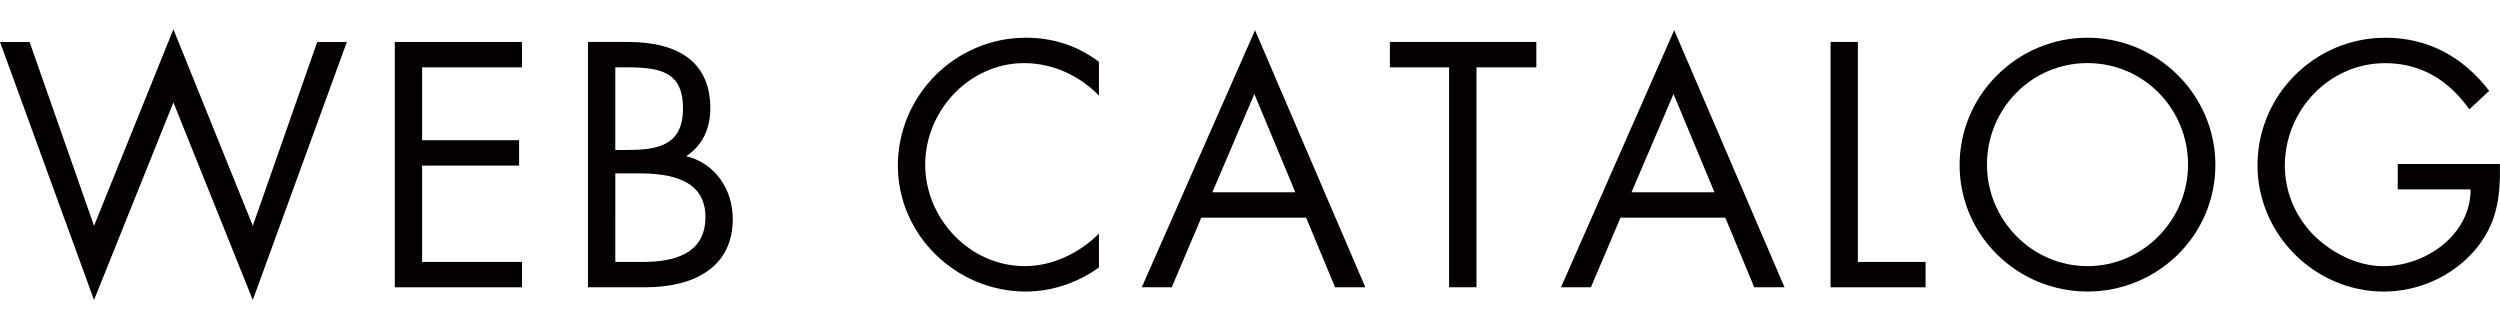 <?xml version="1.0" encoding="utf-8"?>
<!-- Generator: Adobe Illustrator 16.0.0, SVG Export Plug-In . SVG Version: 6.00 Build 0)  -->
<!DOCTYPE svg PUBLIC "-//W3C//DTD SVG 1.1//EN" "http://www.w3.org/Graphics/SVG/1.1/DTD/svg11.dtd">
<svg version="1.1" id="レイヤー_1" xmlns="http://www.w3.org/2000/svg" xmlns:xlink="http://www.w3.org/1999/xlink" x="0px"
	 y="0px" width="107.625px" height="14.173px" viewBox="0 -1.26 107.625 14.173" enable-background="new 0 -1.26 107.625 14.173"
	 xml:space="preserve">
<polygon fill="#040000" points="4.048,8.461 7.465,0 10.883,8.461 13.657,0.547 14.932,0.547 10.883,11.654 7.465,3.151 
	4.048,11.654 0,0.547 1.274,0.547 "/>
<polygon fill="#040000" points="16.996,0.547 22.473,0.547 22.473,1.639 18.172,1.639 18.172,4.776 22.347,4.776 22.347,5.869 
	18.172,5.869 18.172,10.016 22.473,10.016 22.473,11.108 16.996,11.108 "/>
<path fill="#040000" d="M25.312,0.546h1.738c1.918,0,3.529,0.7,3.529,2.858c0,0.854-0.322,1.583-1.036,2.059
	c1.26,0.31,2.003,1.443,2.003,2.703c0,2.103-1.695,2.942-3.782,2.942h-2.452V0.546z M26.489,5.197h0.448
	c1.331,0,2.466-0.155,2.466-1.793c0-1.598-1.009-1.766-2.452-1.766h-0.462V5.197z M26.489,10.016h1.177
	c1.316,0,2.703-0.322,2.703-1.935c0-1.639-1.569-1.877-2.858-1.877h-1.022V10.016z"/>
<path fill="#040000" d="M47.31,2.857c-0.84-0.869-2.002-1.4-3.222-1.4c-2.353,0-4.258,2.045-4.258,4.371
	c0,2.324,1.919,4.369,4.286,4.369c1.191,0,2.354-0.56,3.193-1.4v1.457c-0.91,0.658-2.03,1.037-3.151,1.037
	c-2.984,0-5.505-2.425-5.505-5.422c0-3.024,2.479-5.505,5.505-5.505c1.177,0,2.214,0.336,3.151,1.036L47.31,2.857L47.31,2.857z"/>
<path fill="#040000" d="M51.717,8.111l-1.274,2.996h-1.289l4.875-11.066l4.749,11.066h-1.303l-1.246-2.996H51.717z M54,2.787
	l-1.808,4.23h3.572L54,2.787z"/>
<polygon fill="#040000" points="63.563,11.107 62.384,11.107 62.384,1.639 59.835,1.639 59.835,0.546 66.139,0.546 66.139,1.639 
	63.563,1.639 "/>
<path fill="#040000" d="M69.762,8.111l-1.273,2.996h-1.289l4.875-11.066l4.748,11.066H75.52l-1.246-2.996H69.762z M72.045,2.787
	l-1.809,4.23h3.572L72.045,2.787z"/>
<polygon fill="#040000" points="79.98,10.016 82.896,10.016 82.896,11.108 78.805,11.108 78.805,0.546 79.98,0.546 "/>
<path fill="#040000" d="M95.372,5.842c0,3.039-2.493,5.448-5.505,5.448s-5.506-2.409-5.506-5.448c0-3.025,2.494-5.478,5.506-5.478
	S95.372,2.815,95.372,5.842 M85.539,5.827c0,2.381,1.934,4.37,4.328,4.37s4.328-1.989,4.328-4.37c0-2.396-1.905-4.371-4.328-4.371
	C87.443,1.456,85.539,3.432,85.539,5.827"/>
<path fill="#040000" d="M107.622,5.799c0.026,1.431-0.127,2.605-1.093,3.728c-0.967,1.121-2.438,1.765-3.907,1.765
	c-2.972,0-5.437-2.466-5.437-5.435c0-3.025,2.465-5.492,5.504-5.492c1.851,0,3.349,0.828,4.47,2.285l-0.854,0.797
	c-0.883-1.246-2.074-1.988-3.627-1.988c-2.41,0-4.316,2.031-4.316,4.412c0,1.121,0.449,2.186,1.234,2.984
	c0.771,0.77,1.891,1.344,2.996,1.344c1.836,0,3.768-1.344,3.768-3.306h-3.137V5.799H107.622z"/>
</svg>
